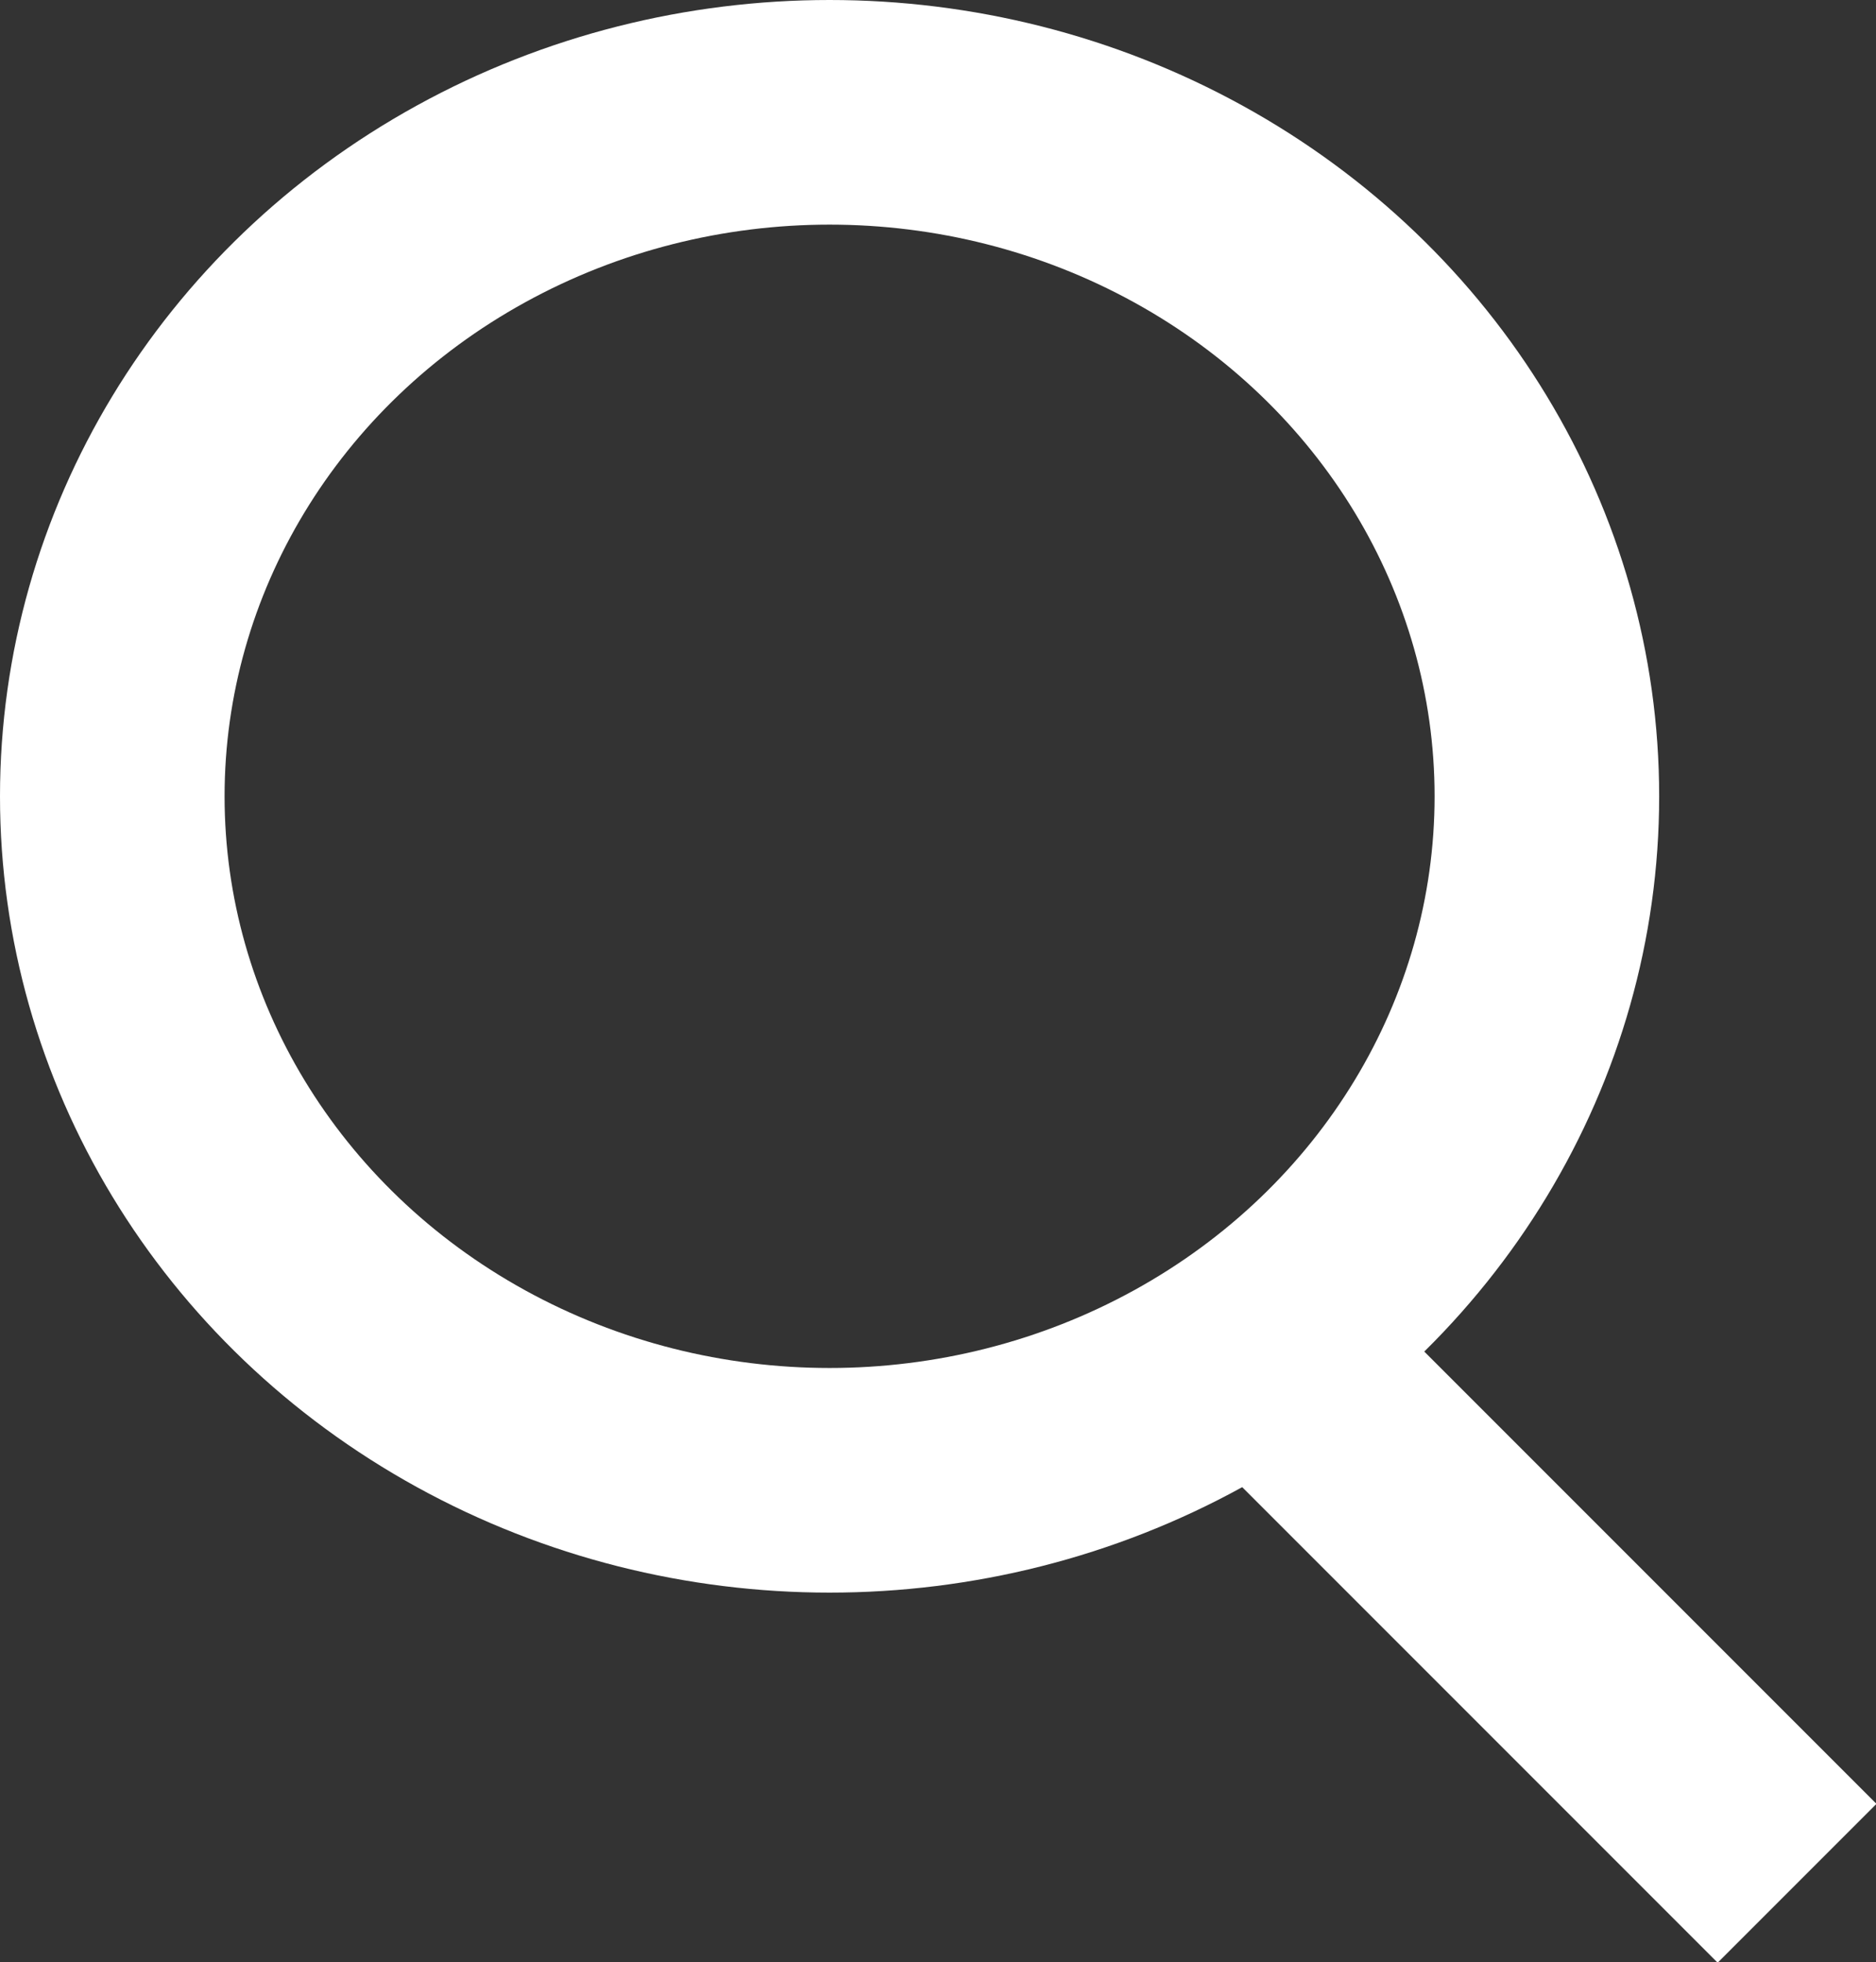 <svg xmlns="http://www.w3.org/2000/svg" width="16.707" height="17.472" viewBox="0 0 16.707 17.472">
  <rect x="0" y="0" width="16.707" height="17.472" fill="#333333" stroke="none"/>
  <g id="グループ_2390" data-name="グループ 2390" transform="translate(0.351 -0.083)">
    <g id="楕円形_19" data-name="楕円形 19" transform="translate(-0.351 0.083)" fill="none" stroke="#fff" stroke-width="2">
      <ellipse cx="7.388" cy="7.09" rx="7.388" ry="7.09" stroke="none"/>
      <ellipse cx="7.388" cy="7.09" rx="6.388" ry="6.09" fill="none"/>
    </g>
    <path id="パス_7548" data-name="パス 7548" d="M4414.142,67.683l4.9,4.9" transform="translate(-4403.389 -55.732)" fill="none" stroke="#fff" stroke-width="2"/>
  </g>
</svg>
